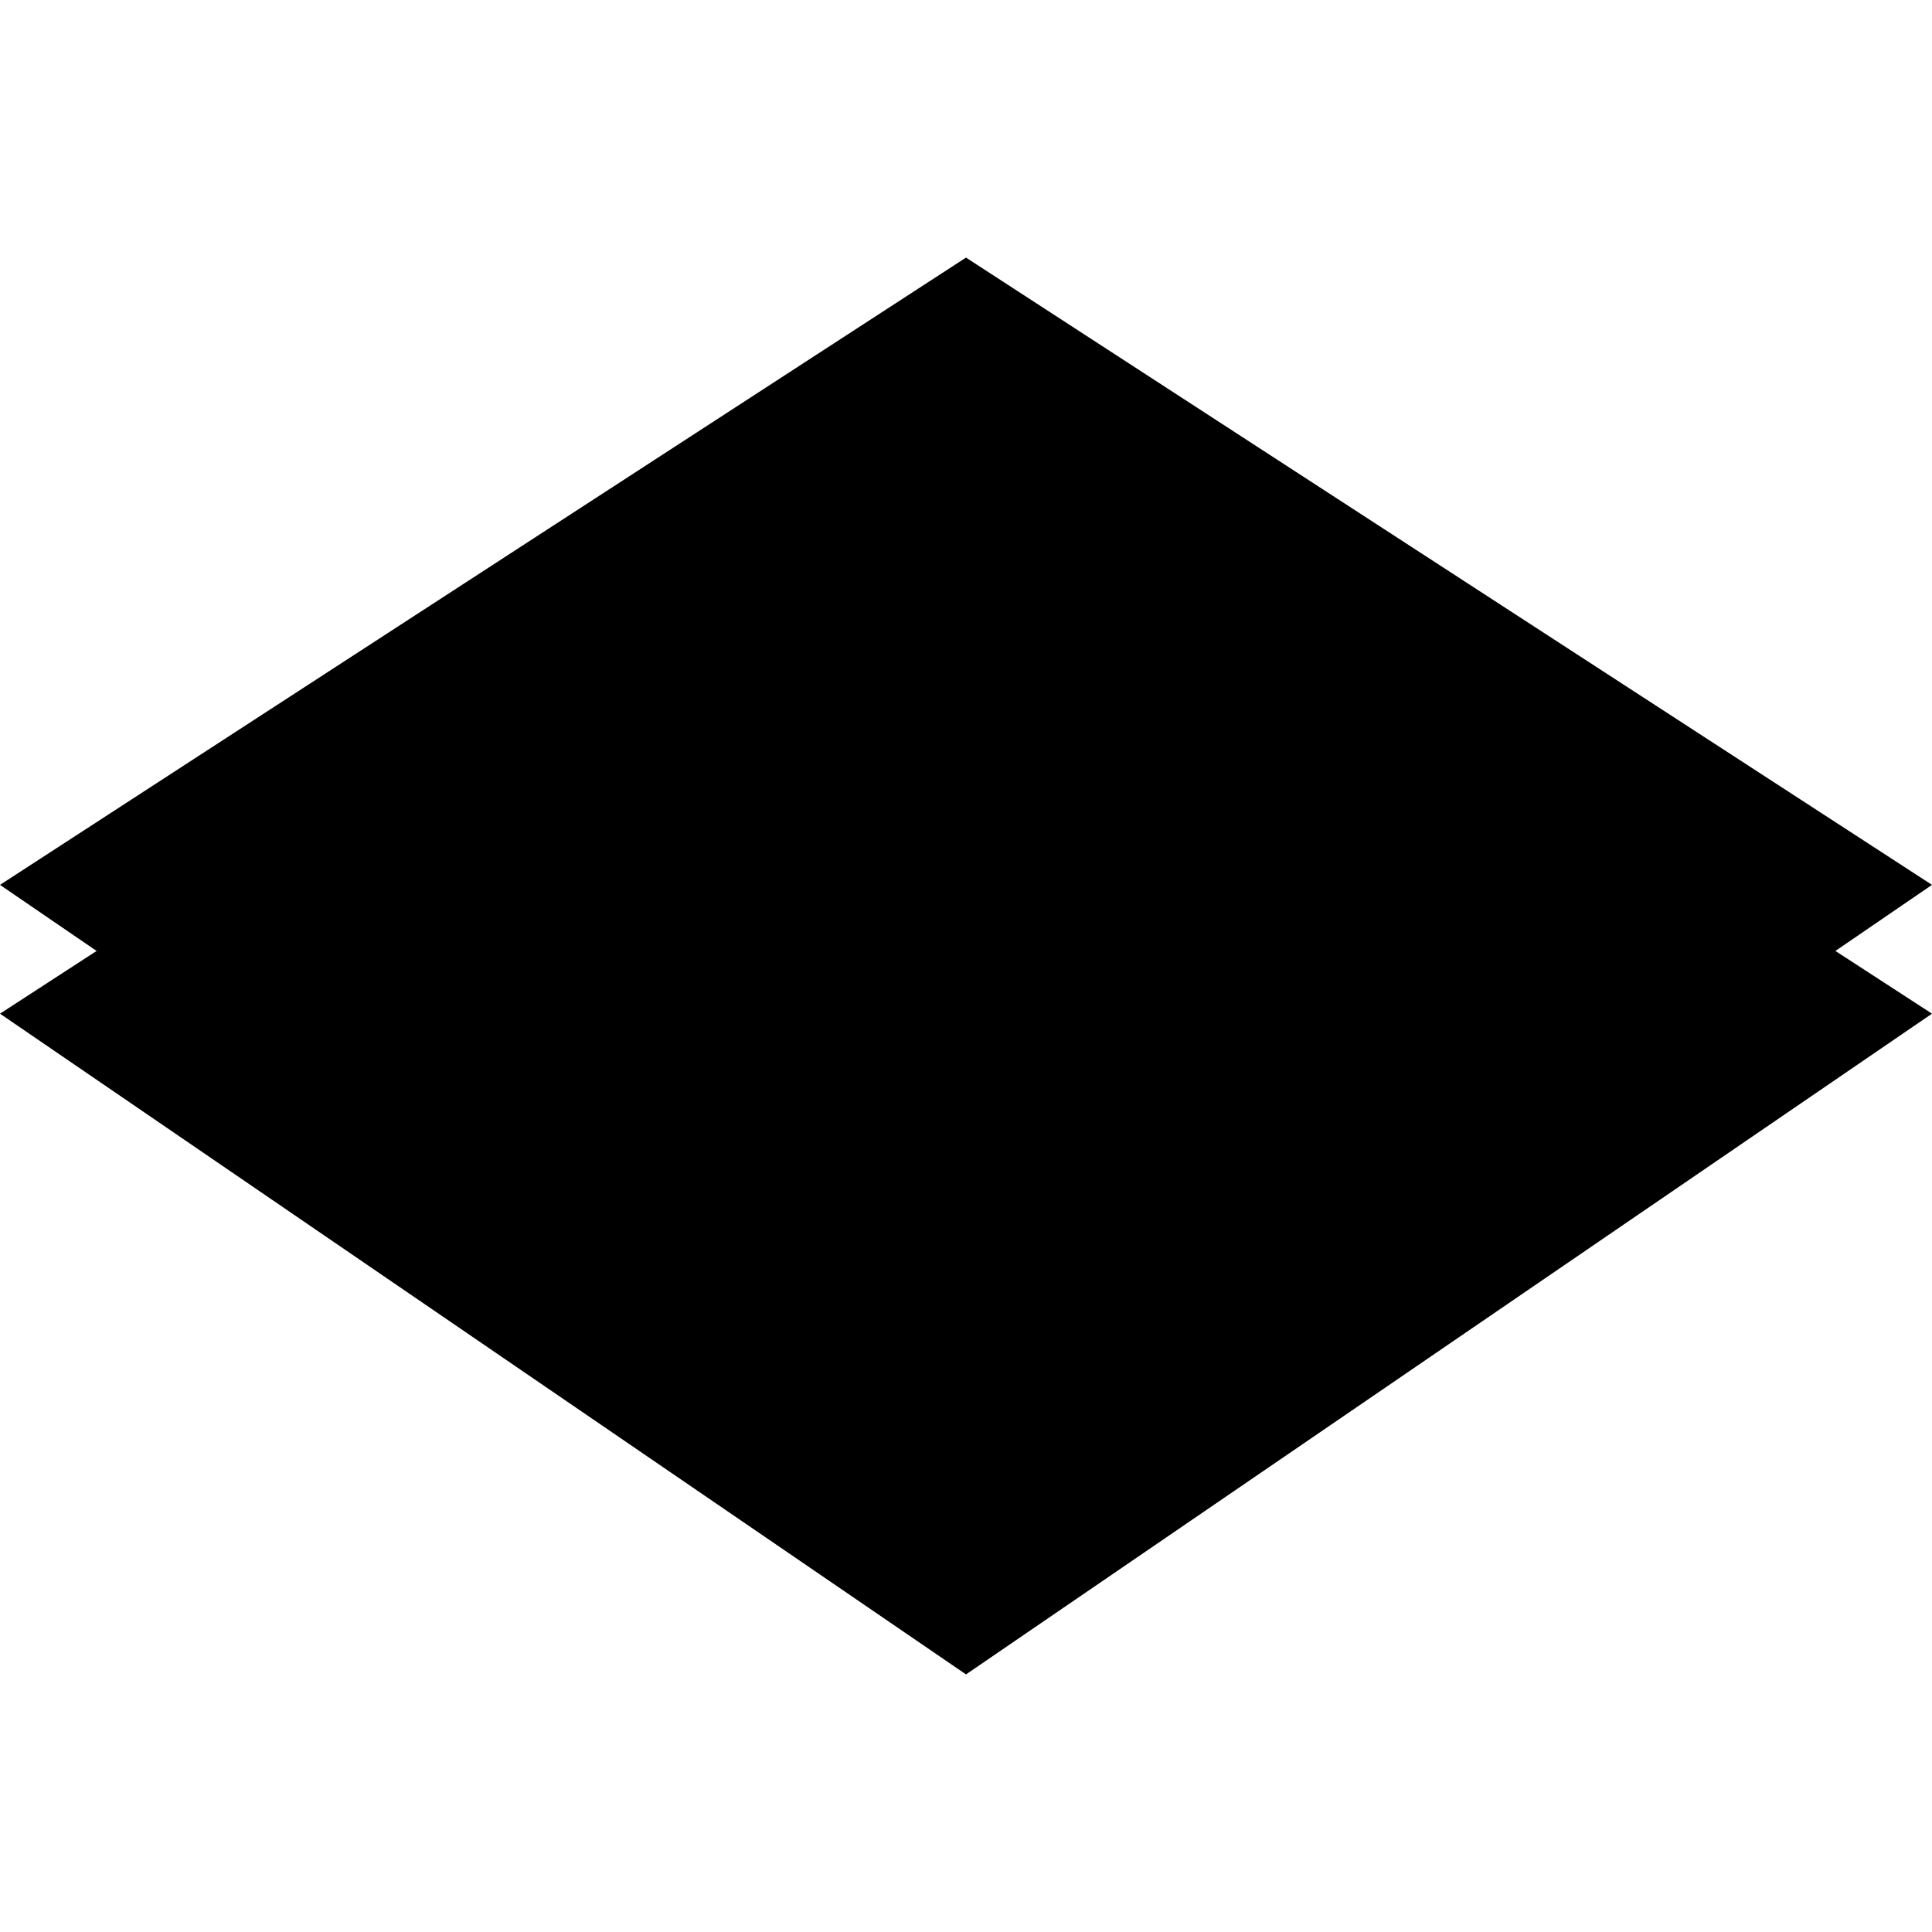 <svg width="300" height="300" viewBox="0 0 300 300" fill="none" xmlns="http://www.w3.org/2000/svg">
<path d="M150 60L300 157.403L150 260L0 157.403L150 60Z" fill="oklch(92% 0.004 286.32)" fill-opacity="0.9"/>
<path d="M150 40L300 137.403L150 240L0 137.403L150 40Z" fill="oklch(70.5% 0.213 47.604)" fill-opacity="0.9"/>
</svg>
